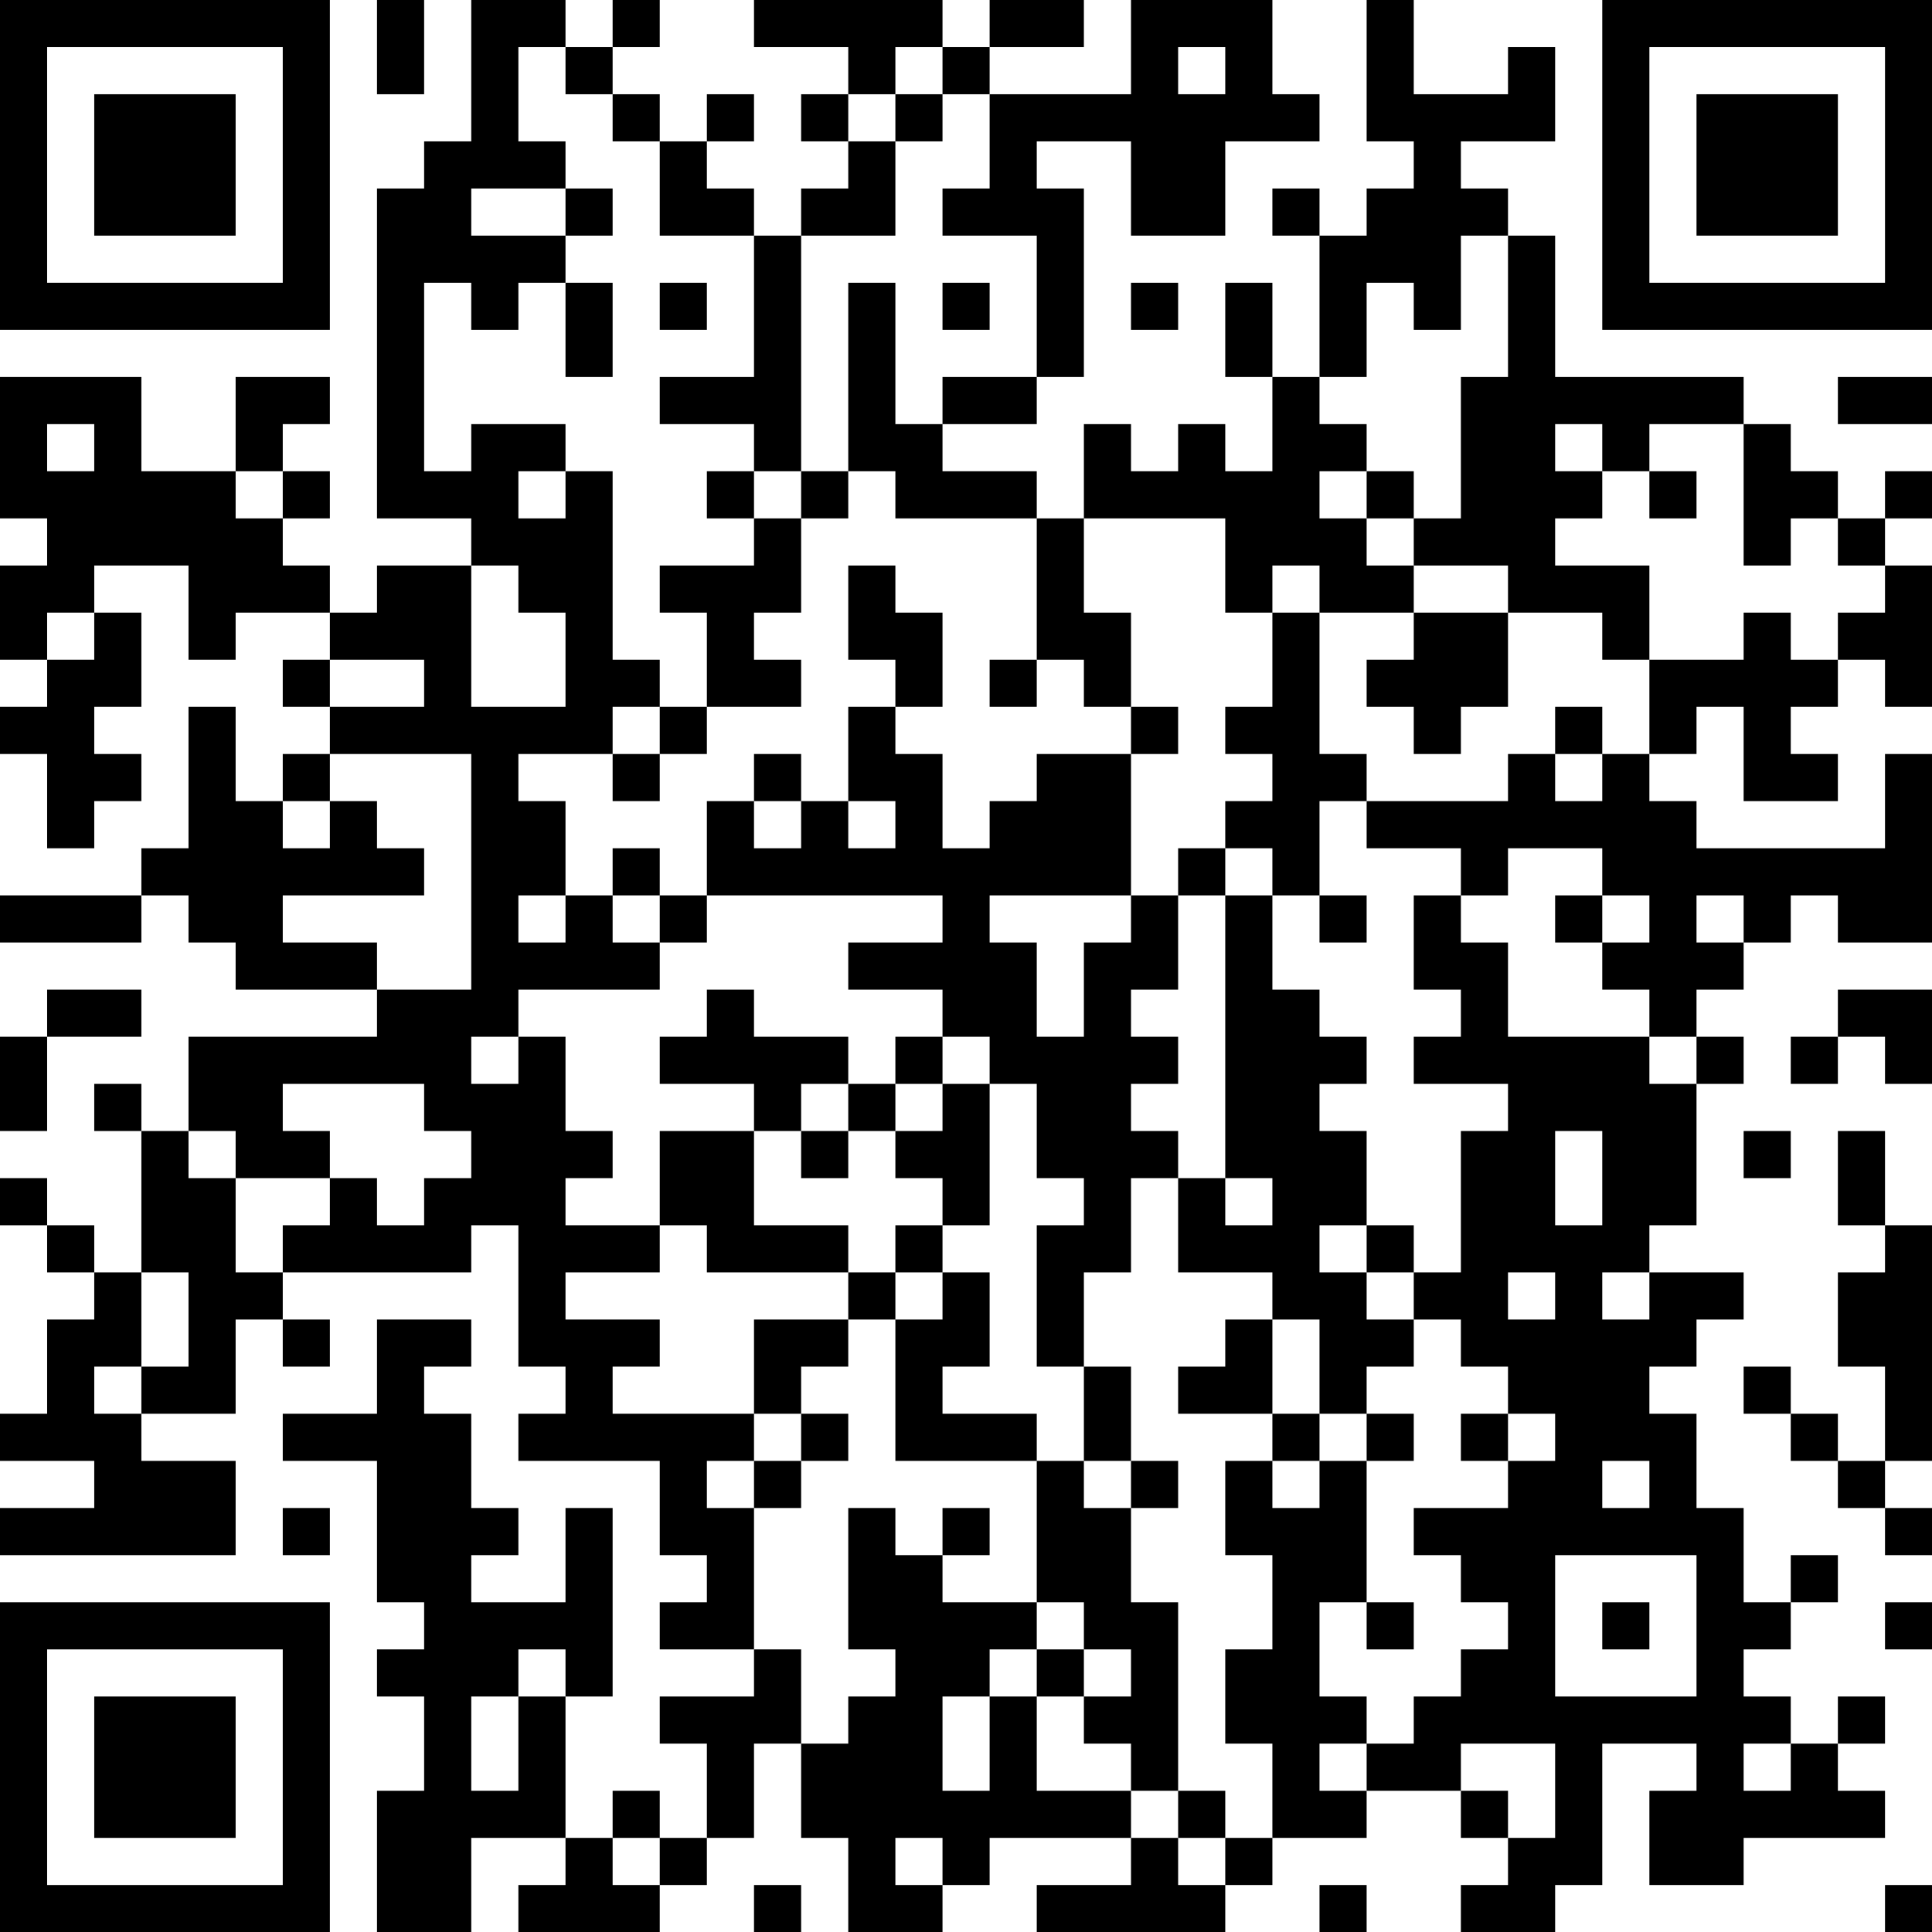 <?xml version="1.0" encoding="UTF-8"?>
<svg xmlns="http://www.w3.org/2000/svg" version="1.1" width="250" height="250" viewBox="0 0 250 250"><rect x="0" y="0" width="250" height="250" fill="#ffffff"/><g transform="scale(6.098)"><g transform="translate(0,0)"><path fill-rule="evenodd" d="M8 0L8 2L9 2L9 0ZM10 0L10 3L9 3L9 4L8 4L8 11L10 11L10 12L8 12L8 13L7 13L7 12L6 12L6 11L7 11L7 10L6 10L6 9L7 9L7 8L5 8L5 10L3 10L3 8L0 8L0 11L1 11L1 12L0 12L0 14L1 14L1 15L0 15L0 16L1 16L1 18L2 18L2 17L3 17L3 16L2 16L2 15L3 15L3 13L2 13L2 12L4 12L4 14L5 14L5 13L7 13L7 14L6 14L6 15L7 15L7 16L6 16L6 17L5 17L5 15L4 15L4 18L3 18L3 19L0 19L0 20L3 20L3 19L4 19L4 20L5 20L5 21L8 21L8 22L4 22L4 24L3 24L3 23L2 23L2 24L3 24L3 27L2 27L2 26L1 26L1 25L0 25L0 26L1 26L1 27L2 27L2 28L1 28L1 30L0 30L0 31L2 31L2 32L0 32L0 33L5 33L5 31L3 31L3 30L5 30L5 28L6 28L6 29L7 29L7 28L6 28L6 27L10 27L10 26L11 26L11 29L12 29L12 30L11 30L11 31L14 31L14 33L15 33L15 34L14 34L14 35L16 35L16 36L14 36L14 37L15 37L15 39L14 39L14 38L13 38L13 39L12 39L12 36L13 36L13 32L12 32L12 34L10 34L10 33L11 33L11 32L10 32L10 30L9 30L9 29L10 29L10 28L8 28L8 30L6 30L6 31L8 31L8 34L9 34L9 35L8 35L8 36L9 36L9 38L8 38L8 41L10 41L10 39L12 39L12 40L11 40L11 41L14 41L14 40L15 40L15 39L16 39L16 37L17 37L17 39L18 39L18 41L20 41L20 40L21 40L21 39L24 39L24 40L22 40L22 41L26 41L26 40L27 40L27 39L29 39L29 38L31 38L31 39L32 39L32 40L31 40L31 41L33 41L33 40L34 40L34 37L36 37L36 38L35 38L35 40L37 40L37 39L40 39L40 38L39 38L39 37L40 37L40 36L39 36L39 37L38 37L38 36L37 36L37 35L38 35L38 34L39 34L39 33L38 33L38 34L37 34L37 32L36 32L36 30L35 30L35 29L36 29L36 28L37 28L37 27L35 27L35 26L36 26L36 23L37 23L37 22L36 22L36 21L37 21L37 20L38 20L38 19L39 19L39 20L41 20L41 16L40 16L40 18L36 18L36 17L35 17L35 16L36 16L36 15L37 15L37 17L39 17L39 16L38 16L38 15L39 15L39 14L40 14L40 15L41 15L41 12L40 12L40 11L41 11L41 10L40 10L40 11L39 11L39 10L38 10L38 9L37 9L37 8L33 8L33 5L32 5L32 4L31 4L31 3L33 3L33 1L32 1L32 2L30 2L30 0L29 0L29 3L30 3L30 4L29 4L29 5L28 5L28 4L27 4L27 5L28 5L28 8L27 8L27 6L26 6L26 8L27 8L27 10L26 10L26 9L25 9L25 10L24 10L24 9L23 9L23 11L22 11L22 10L20 10L20 9L22 9L22 8L23 8L23 4L22 4L22 3L24 3L24 5L26 5L26 3L28 3L28 2L27 2L27 0L24 0L24 2L21 2L21 1L23 1L23 0L21 0L21 1L20 1L20 0L16 0L16 1L18 1L18 2L17 2L17 3L18 3L18 4L17 4L17 5L16 5L16 4L15 4L15 3L16 3L16 2L15 2L15 3L14 3L14 2L13 2L13 1L14 1L14 0L13 0L13 1L12 1L12 0ZM11 1L11 3L12 3L12 4L10 4L10 5L12 5L12 6L11 6L11 7L10 7L10 6L9 6L9 10L10 10L10 9L12 9L12 10L11 10L11 11L12 11L12 10L13 10L13 14L14 14L14 15L13 15L13 16L11 16L11 17L12 17L12 19L11 19L11 20L12 20L12 19L13 19L13 20L14 20L14 21L11 21L11 22L10 22L10 23L11 23L11 22L12 22L12 24L13 24L13 25L12 25L12 26L14 26L14 27L12 27L12 28L14 28L14 29L13 29L13 30L16 30L16 31L15 31L15 32L16 32L16 35L17 35L17 37L18 37L18 36L19 36L19 35L18 35L18 32L19 32L19 33L20 33L20 34L22 34L22 35L21 35L21 36L20 36L20 38L21 38L21 36L22 36L22 38L24 38L24 39L25 39L25 40L26 40L26 39L27 39L27 37L26 37L26 35L27 35L27 33L26 33L26 31L27 31L27 32L28 32L28 31L29 31L29 34L28 34L28 36L29 36L29 37L28 37L28 38L29 38L29 37L30 37L30 36L31 36L31 35L32 35L32 34L31 34L31 33L30 33L30 32L32 32L32 31L33 31L33 30L32 30L32 29L31 29L31 28L30 28L30 27L31 27L31 24L32 24L32 23L30 23L30 22L31 22L31 21L30 21L30 19L31 19L31 20L32 20L32 22L35 22L35 23L36 23L36 22L35 22L35 21L34 21L34 20L35 20L35 19L34 19L34 18L32 18L32 19L31 19L31 18L29 18L29 17L32 17L32 16L33 16L33 17L34 17L34 16L35 16L35 14L37 14L37 13L38 13L38 14L39 14L39 13L40 13L40 12L39 12L39 11L38 11L38 12L37 12L37 9L35 9L35 10L34 10L34 9L33 9L33 10L34 10L34 11L33 11L33 12L35 12L35 14L34 14L34 13L32 13L32 12L30 12L30 11L31 11L31 8L32 8L32 5L31 5L31 7L30 7L30 6L29 6L29 8L28 8L28 9L29 9L29 10L28 10L28 11L29 11L29 12L30 12L30 13L28 13L28 12L27 12L27 13L26 13L26 11L23 11L23 13L24 13L24 15L23 15L23 14L22 14L22 11L19 11L19 10L18 10L18 6L19 6L19 9L20 9L20 8L22 8L22 5L20 5L20 4L21 4L21 2L20 2L20 1L19 1L19 2L18 2L18 3L19 3L19 5L17 5L17 10L16 10L16 9L14 9L14 8L16 8L16 5L14 5L14 3L13 3L13 2L12 2L12 1ZM25 1L25 2L26 2L26 1ZM19 2L19 3L20 3L20 2ZM12 4L12 5L13 5L13 4ZM12 6L12 8L13 8L13 6ZM14 6L14 7L15 7L15 6ZM20 6L20 7L21 7L21 6ZM24 6L24 7L25 7L25 6ZM39 8L39 9L41 9L41 8ZM1 9L1 10L2 10L2 9ZM5 10L5 11L6 11L6 10ZM15 10L15 11L16 11L16 12L14 12L14 13L15 13L15 15L14 15L14 16L13 16L13 17L14 17L14 16L15 16L15 15L17 15L17 14L16 14L16 13L17 13L17 11L18 11L18 10L17 10L17 11L16 11L16 10ZM29 10L29 11L30 11L30 10ZM35 10L35 11L36 11L36 10ZM10 12L10 15L12 15L12 13L11 13L11 12ZM18 12L18 14L19 14L19 15L18 15L18 17L17 17L17 16L16 16L16 17L15 17L15 19L14 19L14 18L13 18L13 19L14 19L14 20L15 20L15 19L20 19L20 20L18 20L18 21L20 21L20 22L19 22L19 23L18 23L18 22L16 22L16 21L15 21L15 22L14 22L14 23L16 23L16 24L14 24L14 26L15 26L15 27L18 27L18 28L16 28L16 30L17 30L17 31L16 31L16 32L17 32L17 31L18 31L18 30L17 30L17 29L18 29L18 28L19 28L19 31L22 31L22 34L23 34L23 35L22 35L22 36L23 36L23 37L24 37L24 38L25 38L25 39L26 39L26 38L25 38L25 34L24 34L24 32L25 32L25 31L24 31L24 29L23 29L23 27L24 27L24 25L25 25L25 27L27 27L27 28L26 28L26 29L25 29L25 30L27 30L27 31L28 31L28 30L29 30L29 31L30 31L30 30L29 30L29 29L30 29L30 28L29 28L29 27L30 27L30 26L29 26L29 24L28 24L28 23L29 23L29 22L28 22L28 21L27 21L27 19L28 19L28 20L29 20L29 19L28 19L28 17L29 17L29 16L28 16L28 13L27 13L27 15L26 15L26 16L27 16L27 17L26 17L26 18L25 18L25 19L24 19L24 16L25 16L25 15L24 15L24 16L22 16L22 17L21 17L21 18L20 18L20 16L19 16L19 15L20 15L20 13L19 13L19 12ZM1 13L1 14L2 14L2 13ZM30 13L30 14L29 14L29 15L30 15L30 16L31 16L31 15L32 15L32 13ZM7 14L7 15L9 15L9 14ZM21 14L21 15L22 15L22 14ZM33 15L33 16L34 16L34 15ZM7 16L7 17L6 17L6 18L7 18L7 17L8 17L8 18L9 18L9 19L6 19L6 20L8 20L8 21L10 21L10 16ZM16 17L16 18L17 18L17 17ZM18 17L18 18L19 18L19 17ZM26 18L26 19L25 19L25 21L24 21L24 22L25 22L25 23L24 23L24 24L25 24L25 25L26 25L26 26L27 26L27 25L26 25L26 19L27 19L27 18ZM21 19L21 20L22 20L22 22L23 22L23 20L24 20L24 19ZM33 19L33 20L34 20L34 19ZM36 19L36 20L37 20L37 19ZM1 21L1 22L0 22L0 24L1 24L1 22L3 22L3 21ZM39 21L39 22L38 22L38 23L39 23L39 22L40 22L40 23L41 23L41 21ZM20 22L20 23L19 23L19 24L18 24L18 23L17 23L17 24L16 24L16 26L18 26L18 27L19 27L19 28L20 28L20 27L21 27L21 29L20 29L20 30L22 30L22 31L23 31L23 32L24 32L24 31L23 31L23 29L22 29L22 26L23 26L23 25L22 25L22 23L21 23L21 22ZM6 23L6 24L7 24L7 25L5 25L5 24L4 24L4 25L5 25L5 27L6 27L6 26L7 26L7 25L8 25L8 26L9 26L9 25L10 25L10 24L9 24L9 23ZM20 23L20 24L19 24L19 25L20 25L20 26L19 26L19 27L20 27L20 26L21 26L21 23ZM17 24L17 25L18 25L18 24ZM33 24L33 26L34 26L34 24ZM37 24L37 25L38 25L38 24ZM39 24L39 26L40 26L40 27L39 27L39 29L40 29L40 31L39 31L39 30L38 30L38 29L37 29L37 30L38 30L38 31L39 31L39 32L40 32L40 33L41 33L41 32L40 32L40 31L41 31L41 26L40 26L40 24ZM28 26L28 27L29 27L29 26ZM3 27L3 29L2 29L2 30L3 30L3 29L4 29L4 27ZM32 27L32 28L33 28L33 27ZM34 27L34 28L35 28L35 27ZM27 28L27 30L28 30L28 28ZM31 30L31 31L32 31L32 30ZM34 31L34 32L35 32L35 31ZM6 32L6 33L7 33L7 32ZM20 32L20 33L21 33L21 32ZM33 33L33 36L36 36L36 33ZM29 34L29 35L30 35L30 34ZM34 34L34 35L35 35L35 34ZM40 34L40 35L41 35L41 34ZM11 35L11 36L10 36L10 38L11 38L11 36L12 36L12 35ZM23 35L23 36L24 36L24 35ZM31 37L31 38L32 38L32 39L33 39L33 37ZM37 37L37 38L38 38L38 37ZM13 39L13 40L14 40L14 39ZM19 39L19 40L20 40L20 39ZM16 40L16 41L17 41L17 40ZM28 40L28 41L29 41L29 40ZM40 40L40 41L41 41L41 40ZM0 0L0 7L7 7L7 0ZM1 1L1 6L6 6L6 1ZM2 2L2 5L5 5L5 2ZM34 0L34 7L41 7L41 0ZM35 1L35 6L40 6L40 1ZM36 2L36 5L39 5L39 2ZM0 34L0 41L7 41L7 34ZM1 35L1 40L6 40L6 35ZM2 36L2 39L5 39L5 36Z" fill="#000000"/></g></g></svg>
